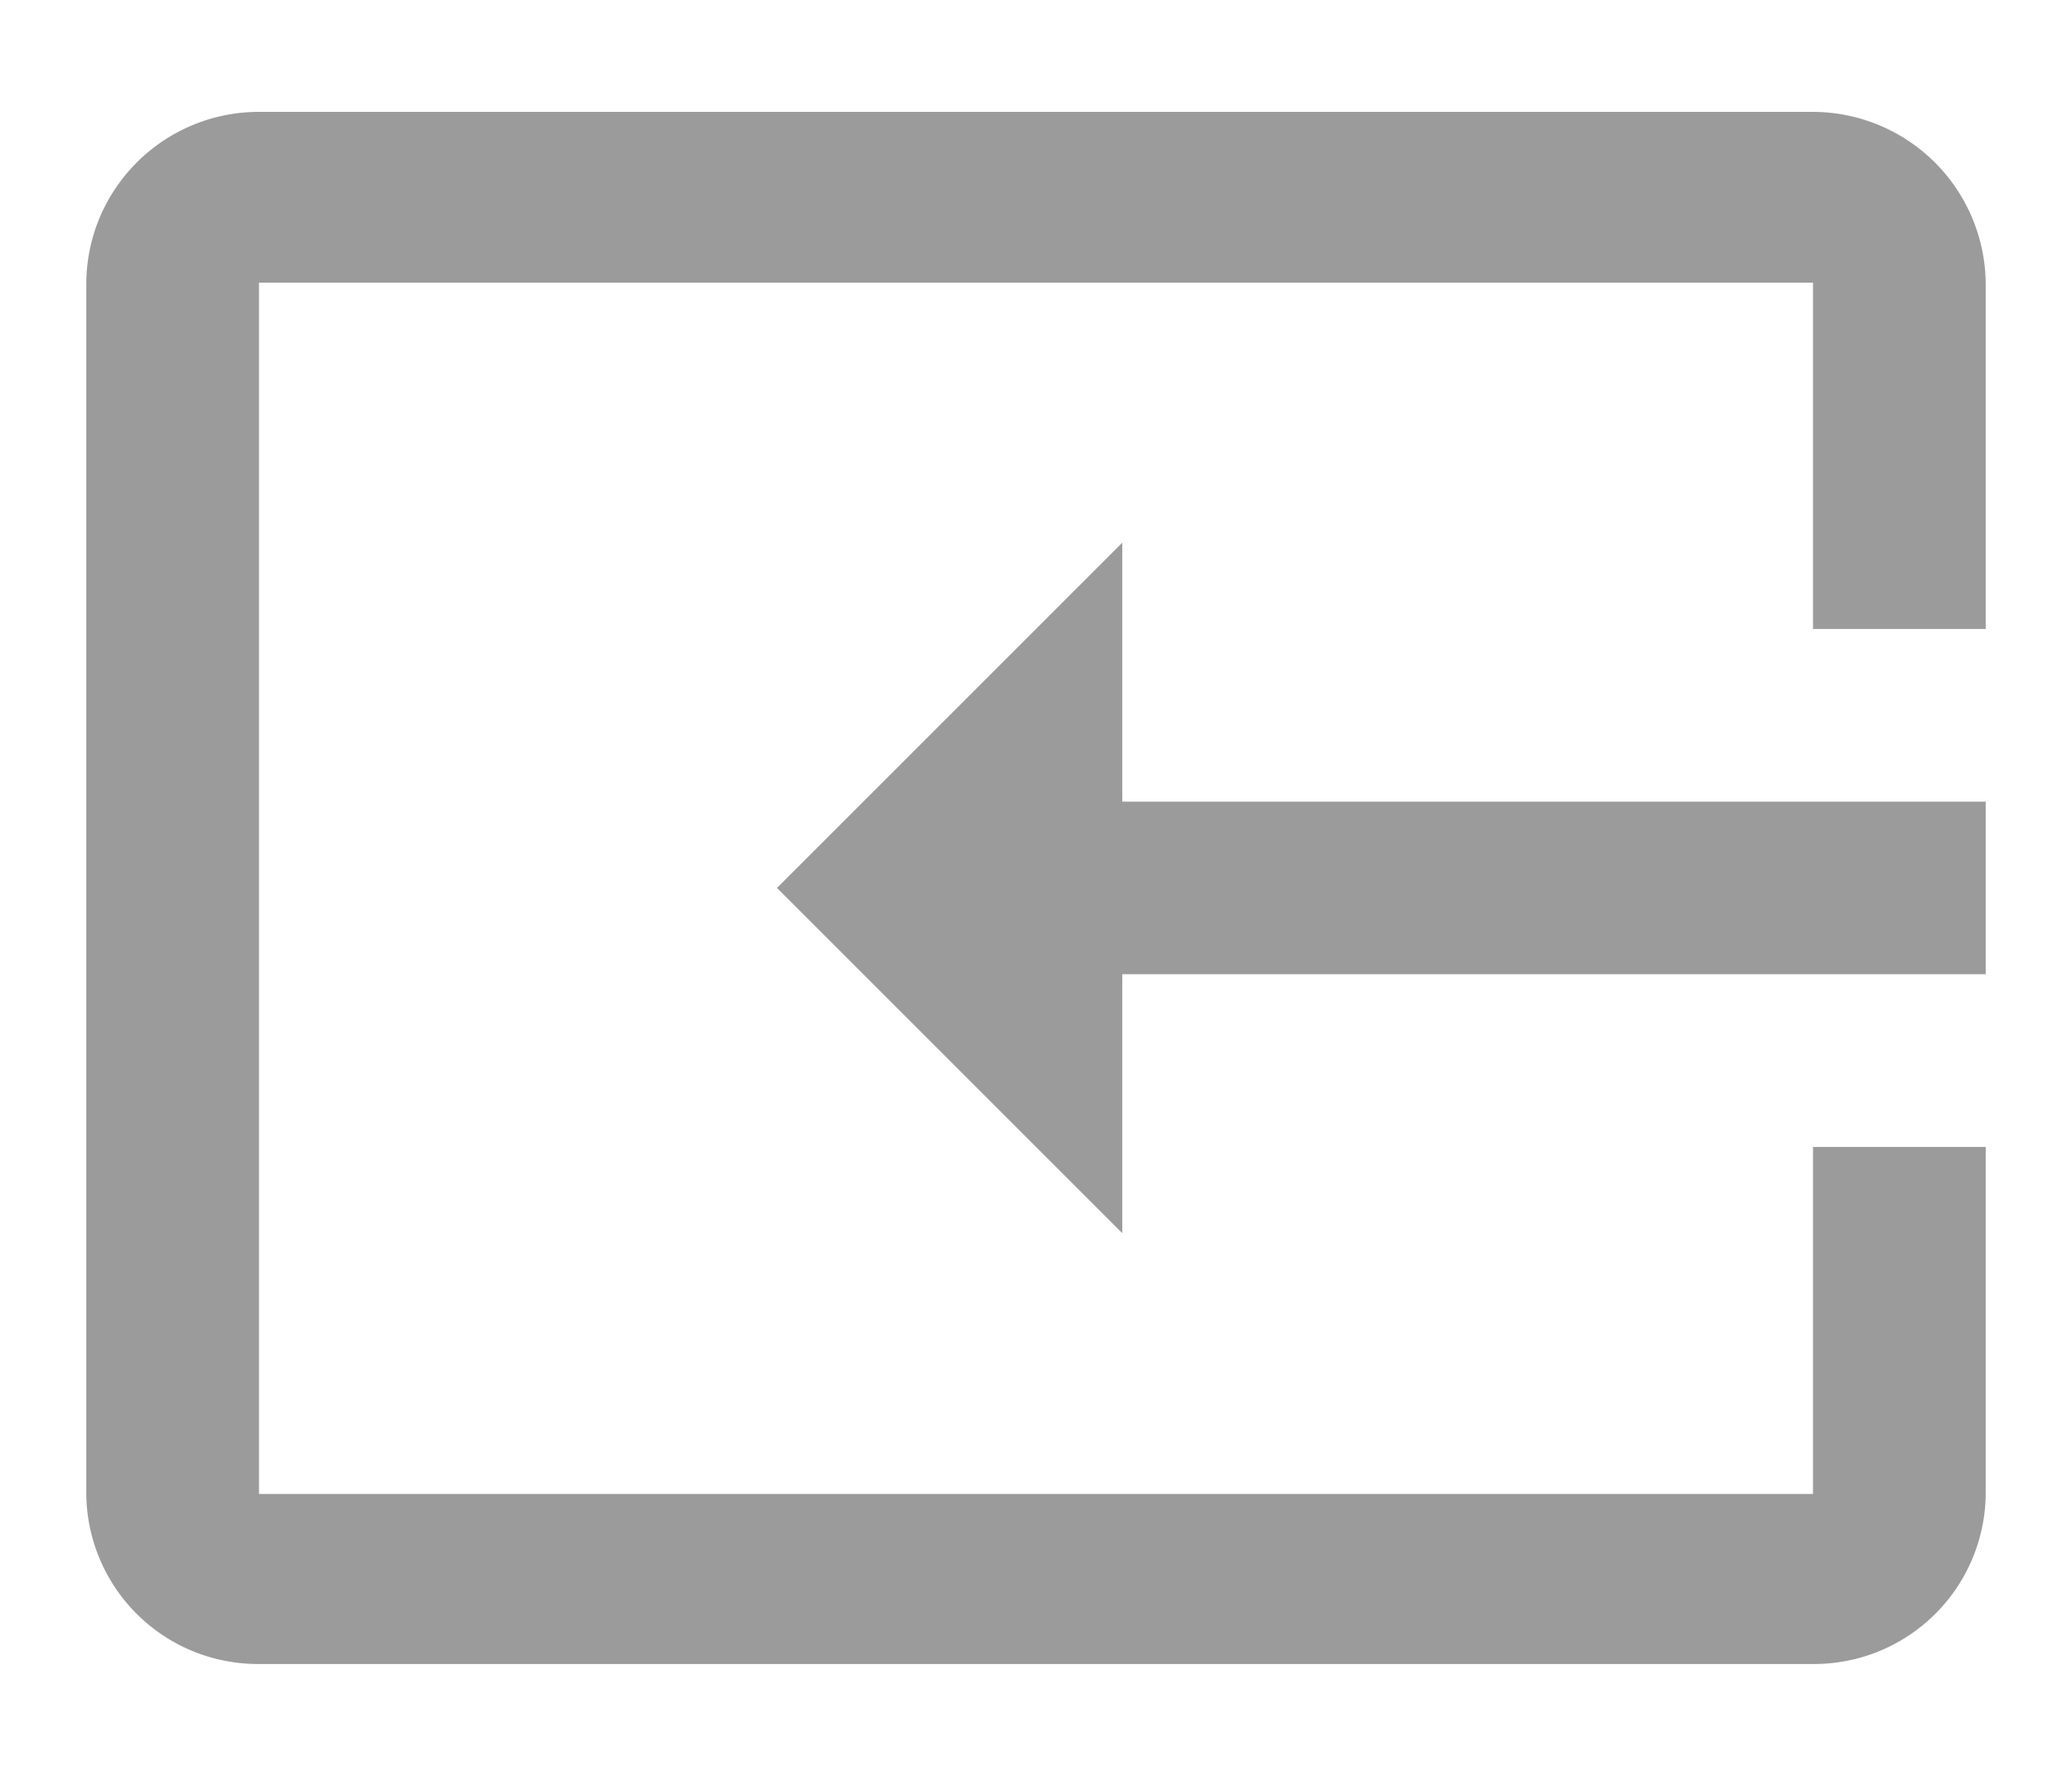 <svg xmlns="http://www.w3.org/2000/svg" width="14" height="12" viewBox="0 0 14 12">
    <g fill="none" fill-rule="evenodd">
        <path d="M14-1H0v14h14z"/>
        <path fill="#9B9B9B" fill-rule="nonzero" d="M1.75.756h10.5a1.17 1.17 0 0 1 1.167 1.166V4.25H12.25V1.91H1.75v8.185h10.5V7.75h1.167v2.34a1.16 1.16 0 0 1-1.167 1.154H1.75A1.16 1.16 0 0 1 .583 10.09V1.922c0-.647.525-1.166 1.167-1.166zm5.833 7.577L5.25 6l2.333-2.333v1.75h5.834v1.166H7.583v1.75z"/>
    </g>
</svg>
